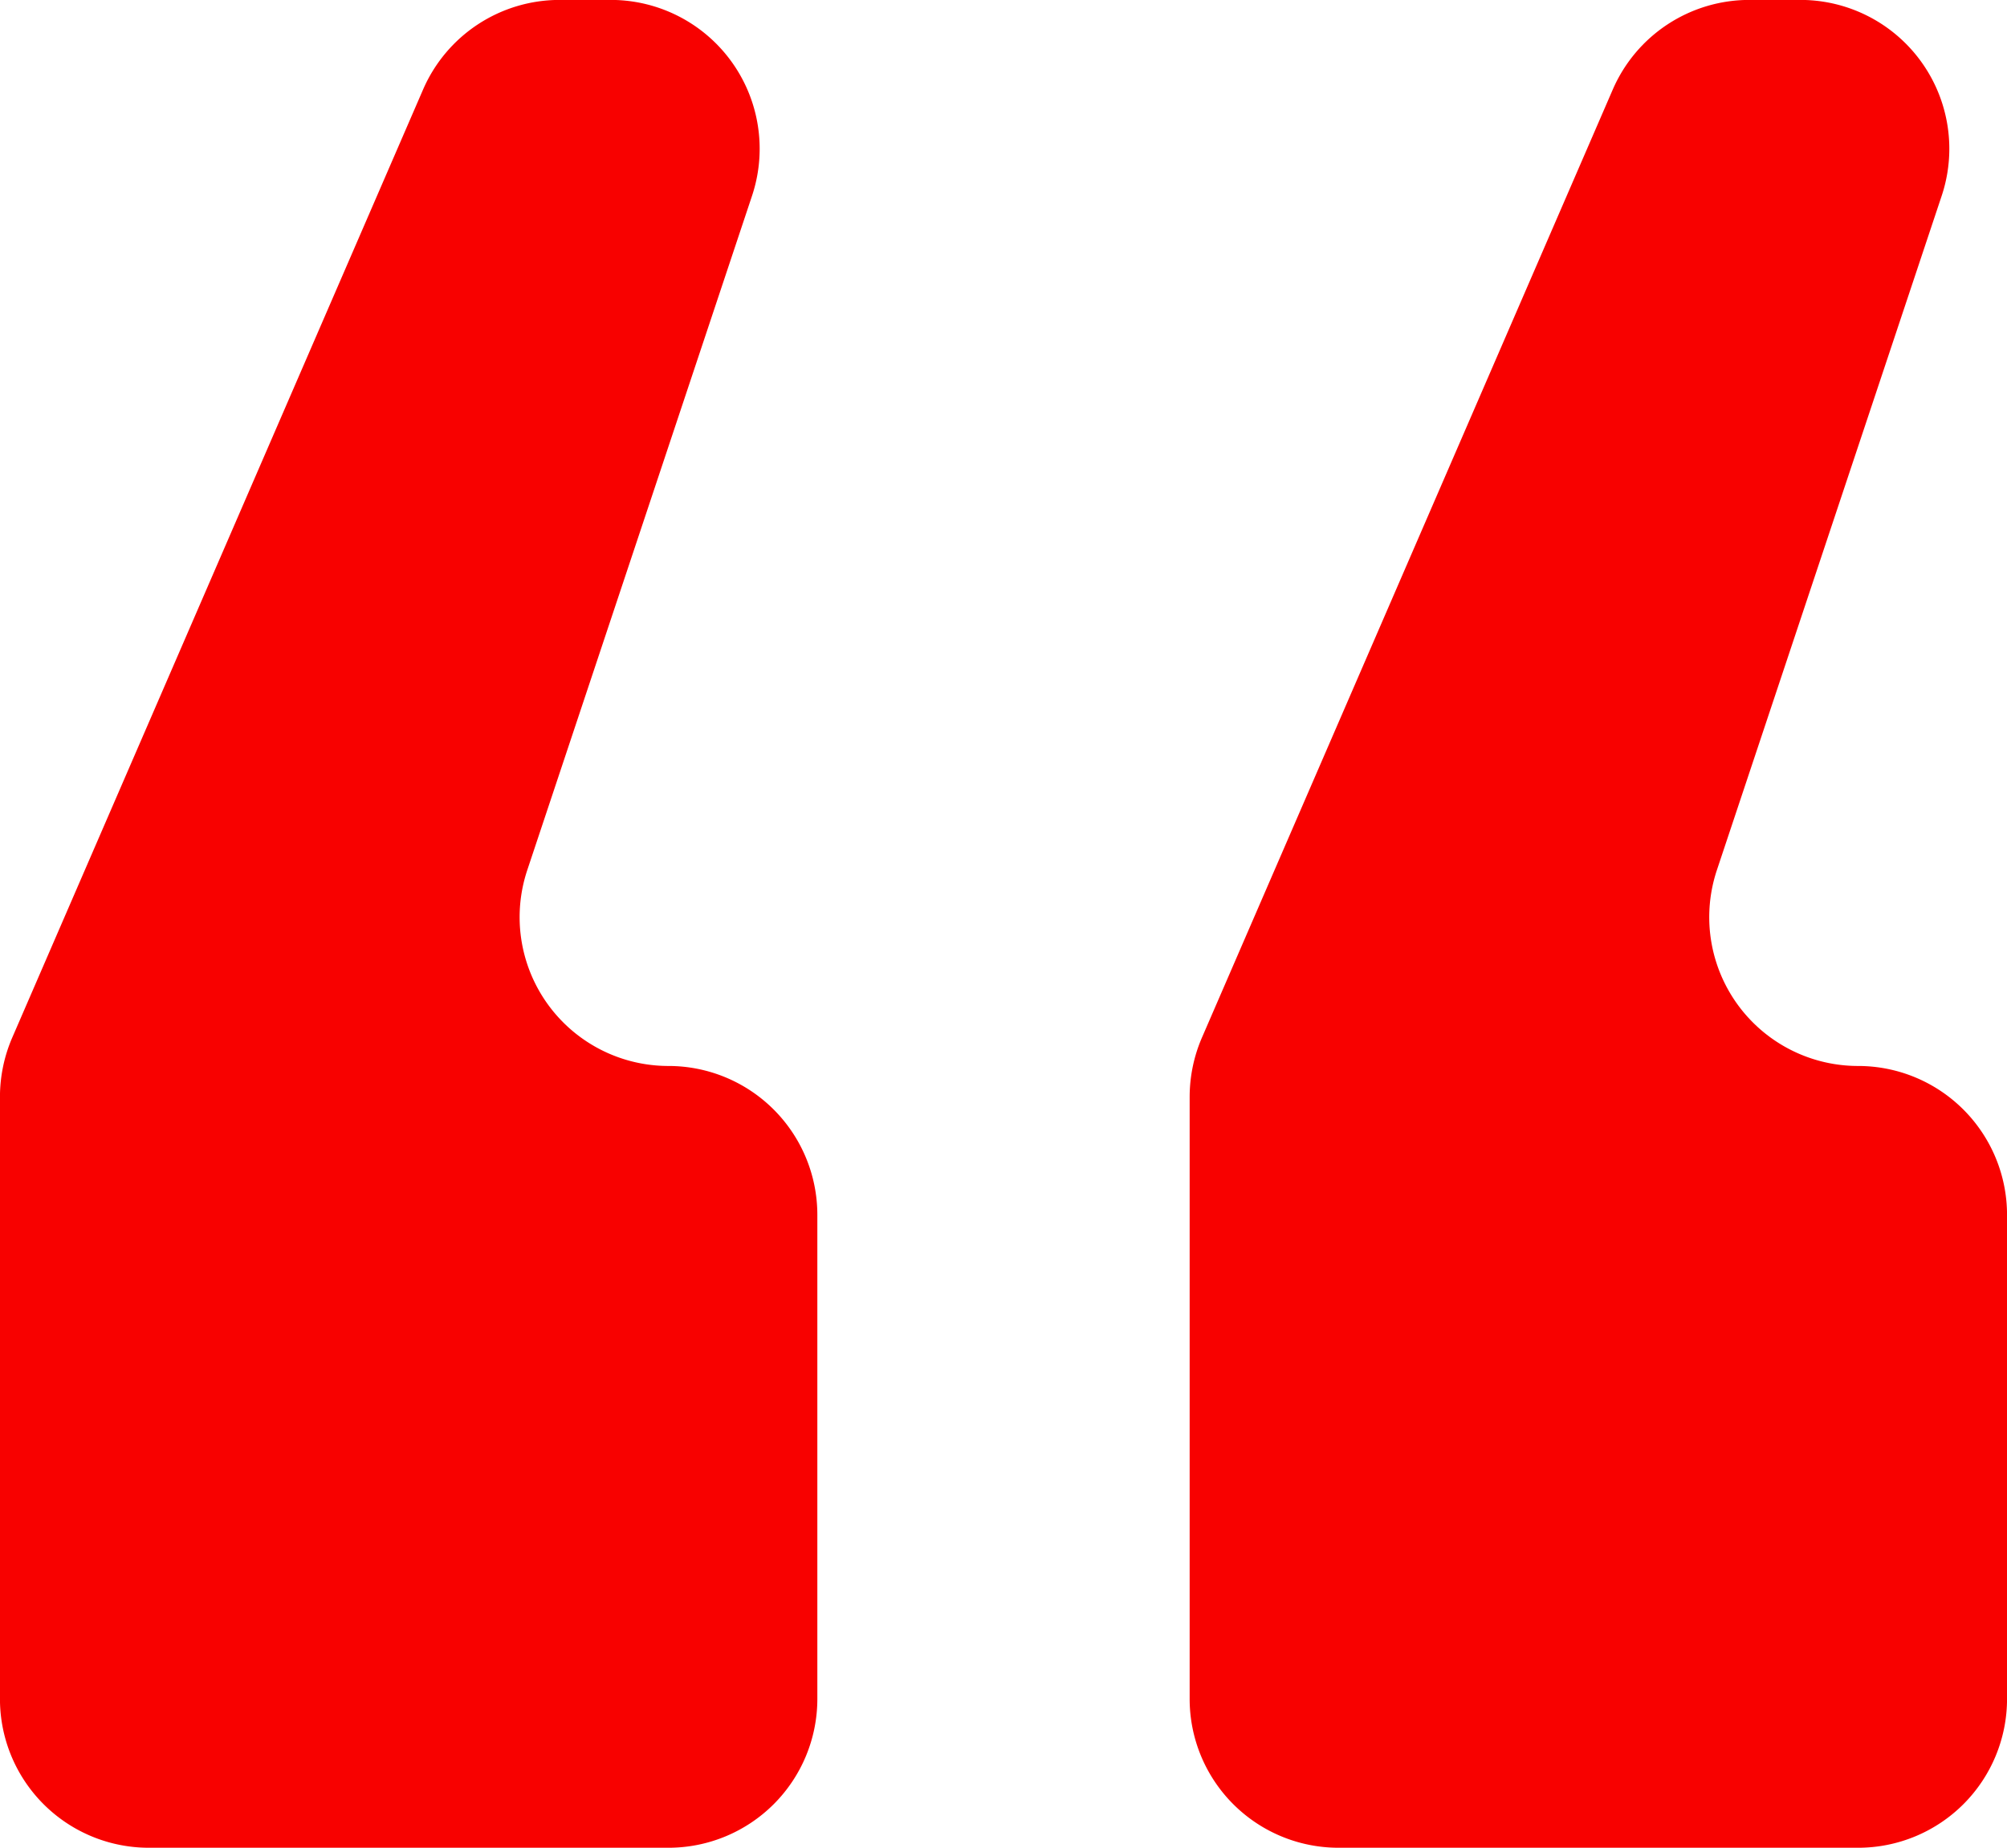 <svg id="Group_62" data-name="Group 62" xmlns="http://www.w3.org/2000/svg" width="52.909" height="48.714" viewBox="0 0 52.909 48.714">
  <g id="Group_61" data-name="Group 61" transform="translate(0 0)">
    <path id="Path_28" data-name="Path 28" d="M1024.161,597.6a3.923,3.923,0,0,1-3.723-5.164l5.925-17.775a3.924,3.924,0,0,0-3.723-5.165h-1.349a3.923,3.923,0,0,0-3.6,2.363l-10.831,24.995a3.948,3.948,0,0,0-.323,1.561v15.871a3.923,3.923,0,0,0,3.924,3.924h13.7a3.924,3.924,0,0,0,3.924-3.924V601.525A3.925,3.925,0,0,0,1024.161,597.6Z" transform="translate(-1006.538 -569.498)" fill="#f80100"/>
    <path id="Path_29" data-name="Path 29" d="M1041.161,597.6h0a3.923,3.923,0,0,1-3.723-5.164l5.926-17.775a3.924,3.924,0,0,0-3.723-5.165h-1.348a3.923,3.923,0,0,0-3.6,2.363l-10.831,24.995a3.948,3.948,0,0,0-.323,1.561v15.871a3.923,3.923,0,0,0,3.924,3.924h13.7a3.924,3.924,0,0,0,3.924-3.924V601.525A3.926,3.926,0,0,0,1041.161,597.6Z" transform="translate(-992.177 -569.498)" fill="#f80100"/>
  </g>
</svg>
